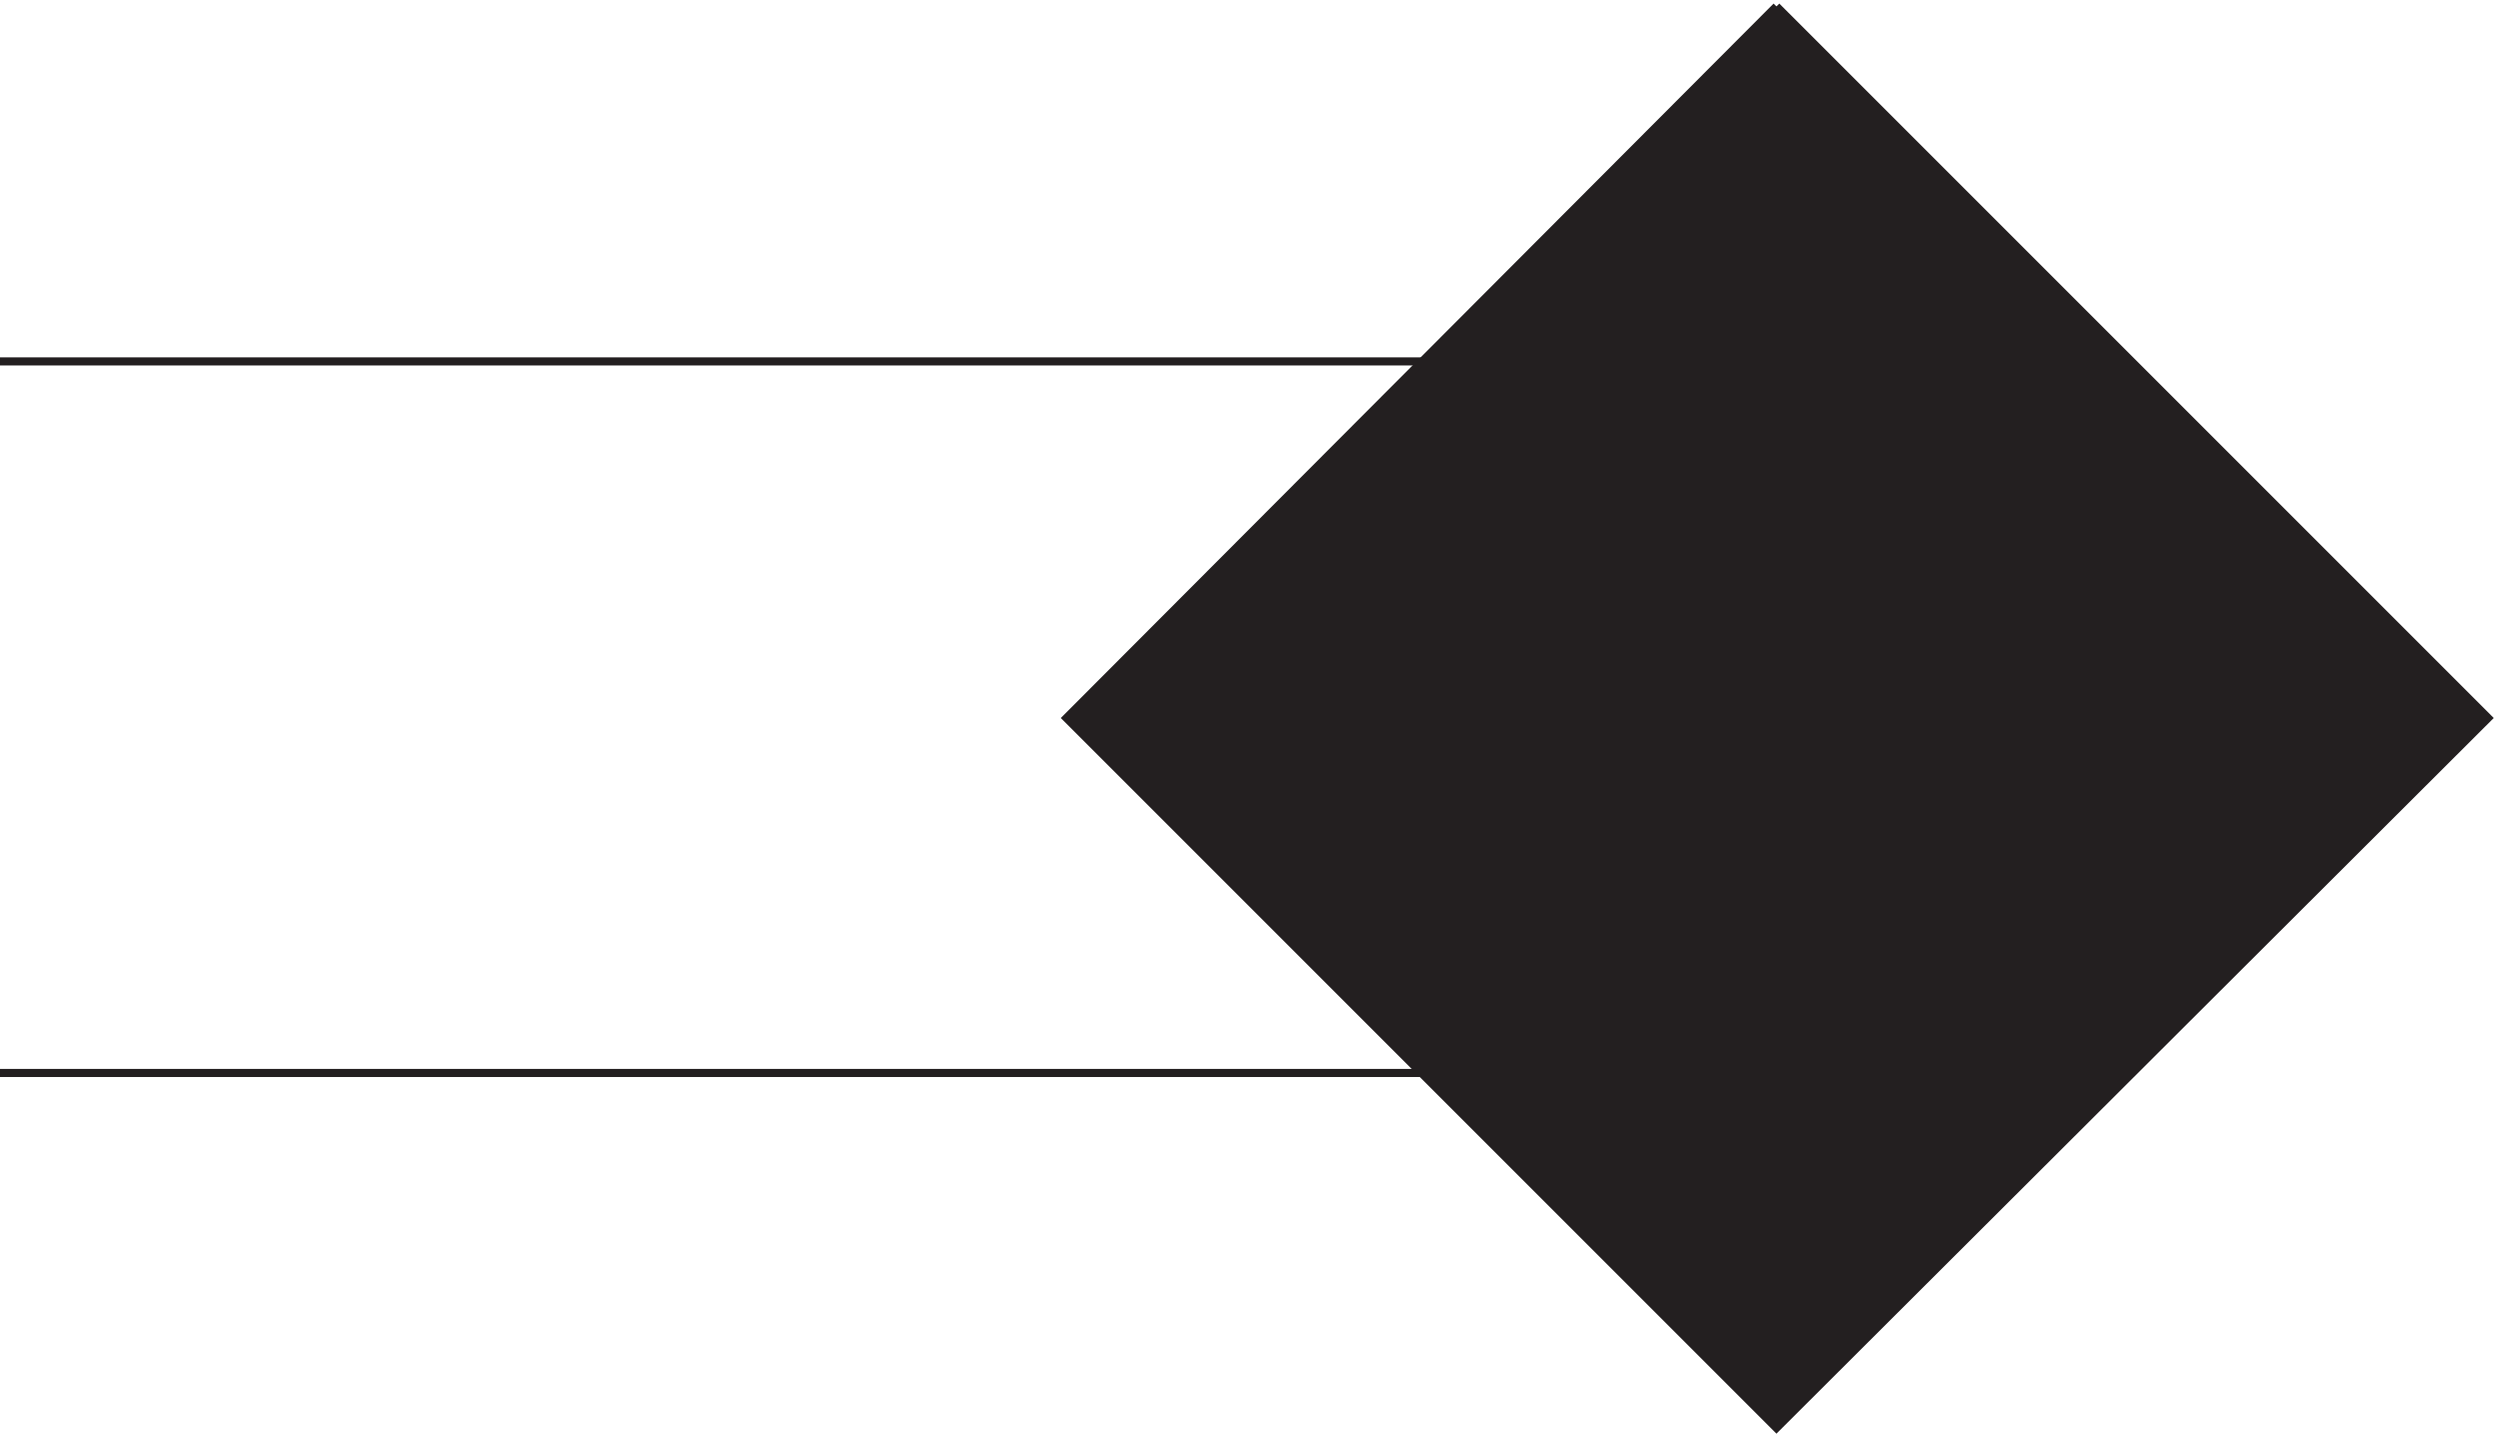 <svg xmlns="http://www.w3.org/2000/svg" xml:space="preserve" width="307.707" height="176.46"><path d="M3.332 331.664H1318.83M3.332 990.164H1318.83" style="fill:none;stroke:#231f20;stroke-width:7.5;stroke-linecap:butt;stroke-linejoin:miter;stroke-miterlimit:10;stroke-dasharray:none;stroke-opacity:1" transform="matrix(.133 0 0 -.133 -.444 176.175)"/><path d="m1647.33 1318.66 658.5-658.5-658.5-657-656.998 657 656.998 658.5" style="fill:#231f20;fill-opacity:1;fill-rule:evenodd;stroke:none" transform="matrix(.133 0 0 -.133 -.444 176.175)"/><path d="m1647.33 1318.66 658.5-658.5-658.5-657-656.998 657 656.998 658.5" style="fill:none;stroke:#231f20;stroke-width:7.5;stroke-linecap:butt;stroke-linejoin:miter;stroke-miterlimit:10;stroke-dasharray:none;stroke-opacity:1" transform="matrix(.133 0 0 -.133 -.444 176.175)"/></svg>
